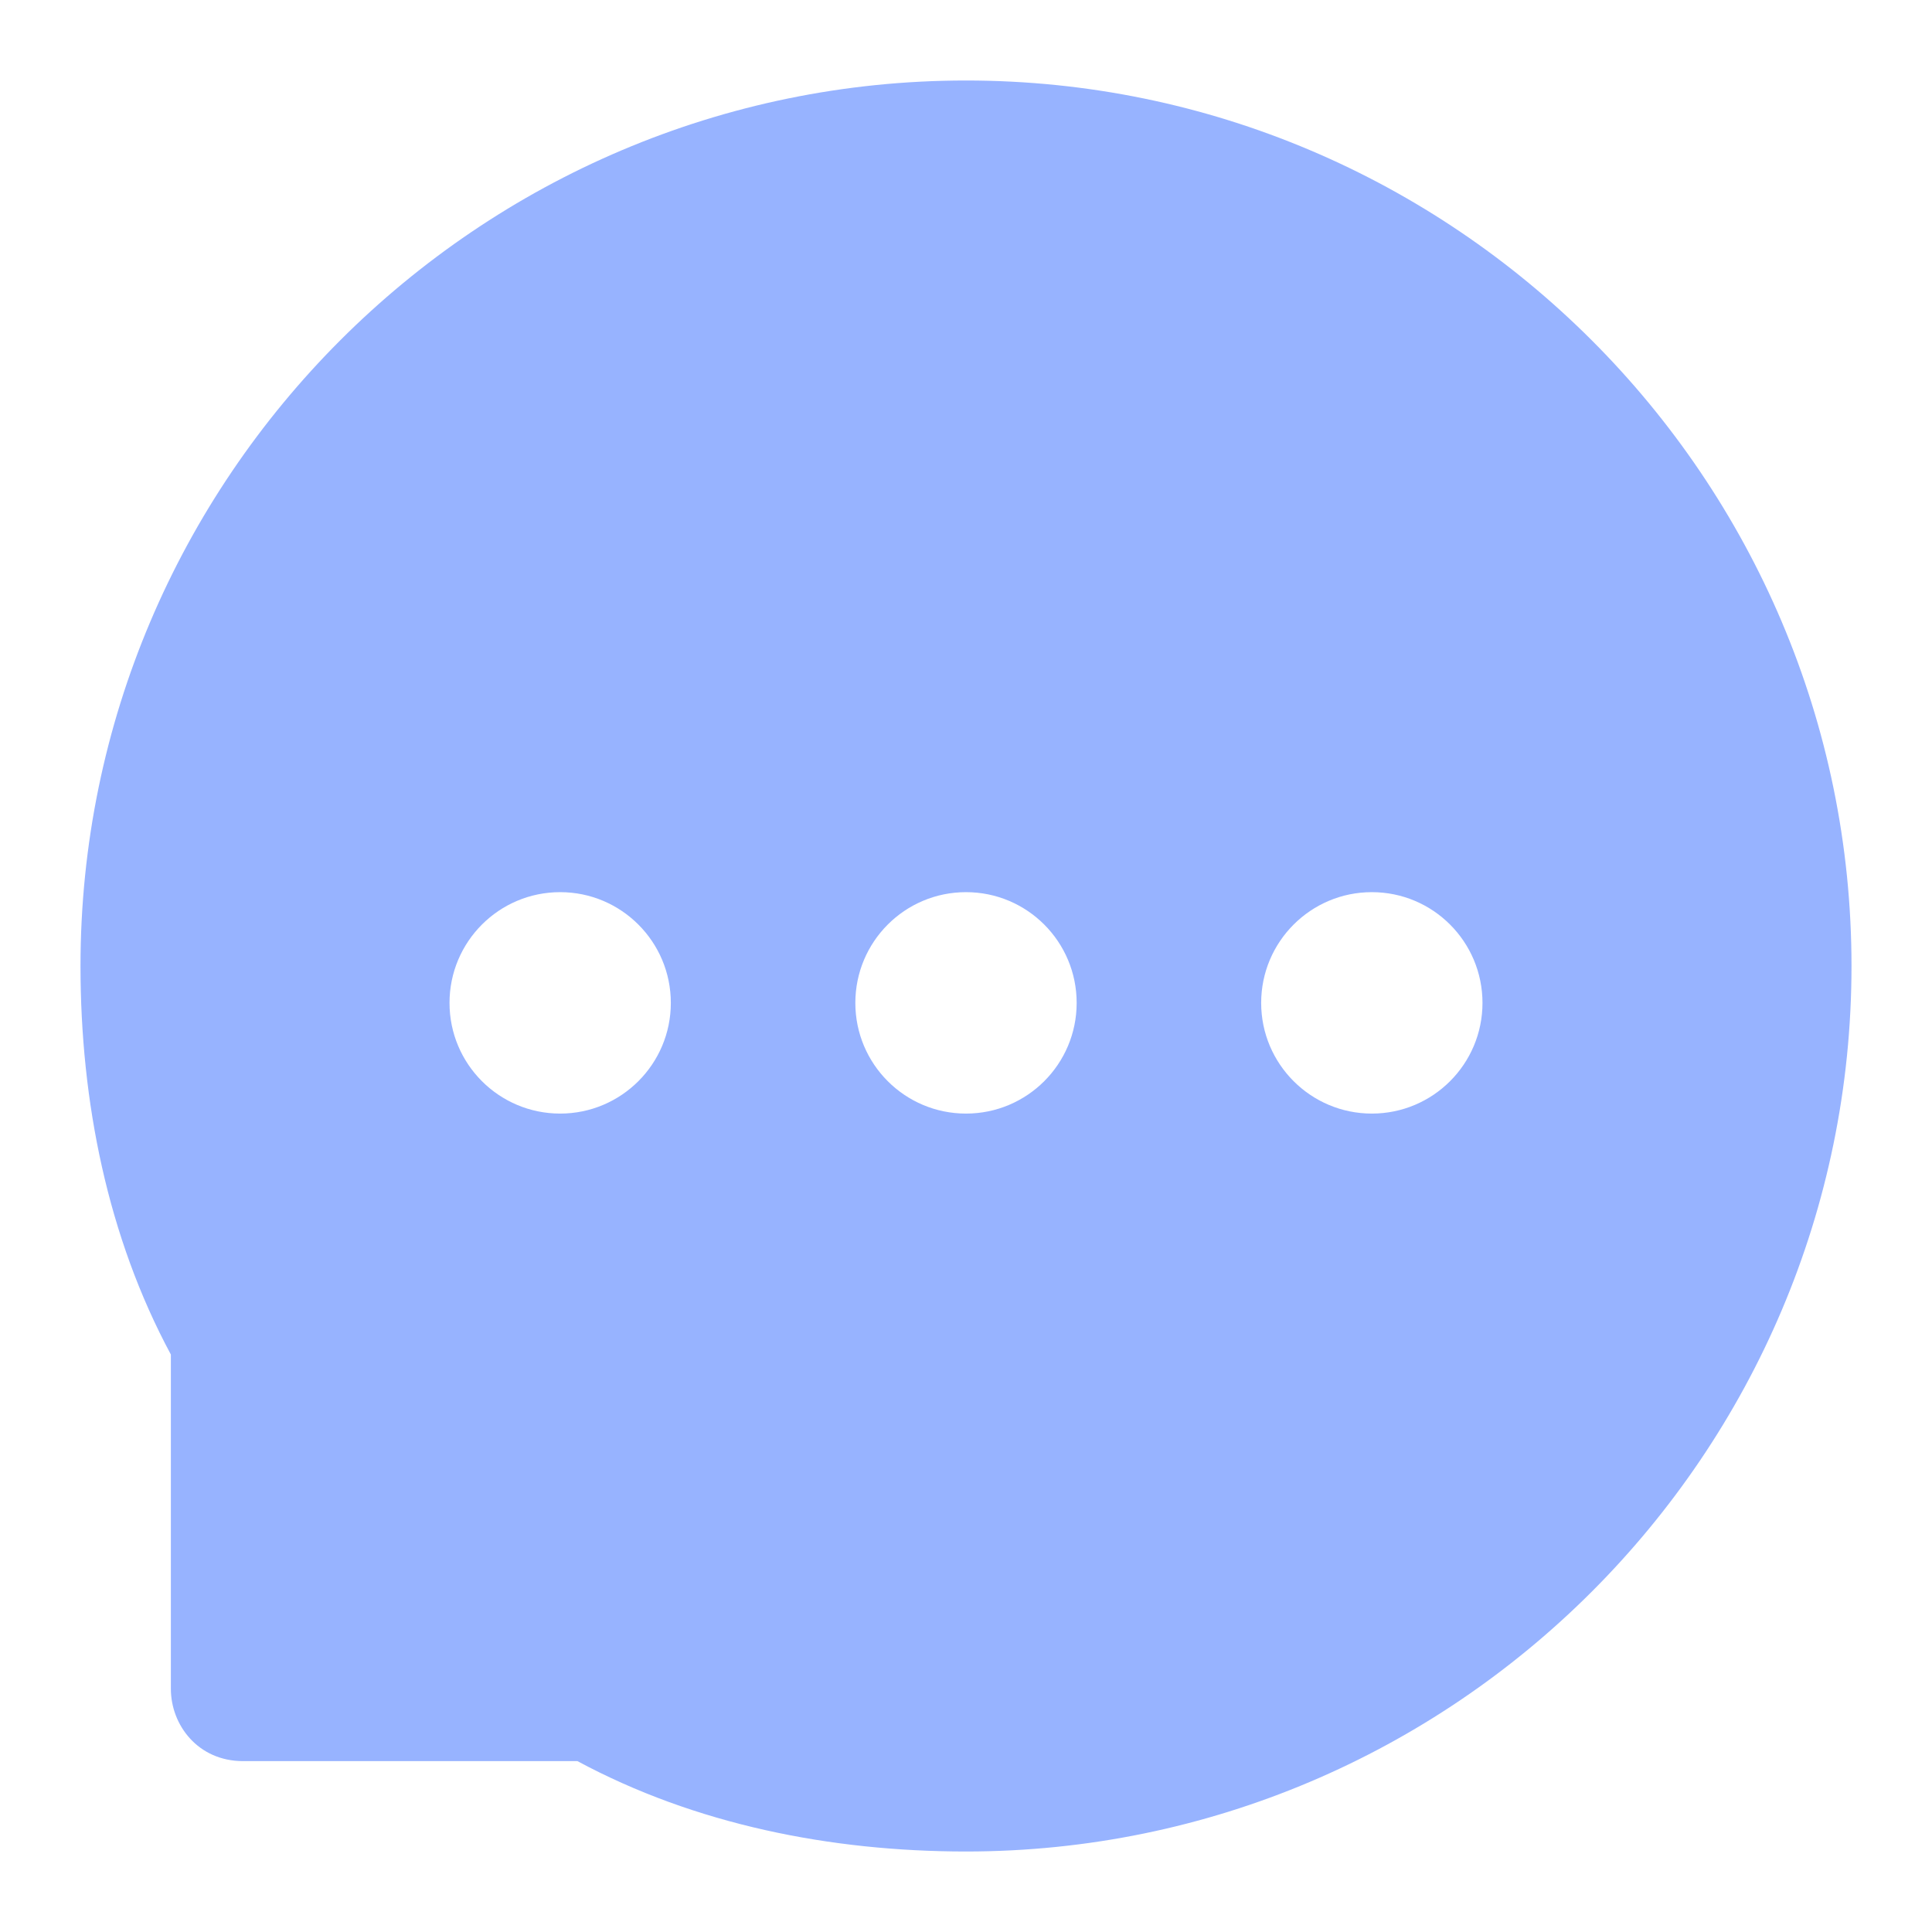 <svg width="18" height="18" viewBox="0 0 18 18" fill="none" xmlns="http://www.w3.org/2000/svg">
<path fill-rule="evenodd" clip-rule="evenodd" d="M0.75 9C0.75 4.454 4.454 0.75 9 0.75C13.546 0.75 17.25 4.454 17.25 9C17.25 13.546 13.546 17.25 9 17.25C7.737 17.25 6.474 16.997 5.38 16.408H2.265C1.844 16.408 1.592 16.071 1.592 15.735V12.62C1.003 11.525 0.75 10.263 0.75 9ZM5.219 10.375C5.788 10.375 6.25 9.913 6.25 9.344C6.25 8.774 5.788 8.312 5.219 8.312C4.649 8.312 4.188 8.774 4.188 9.344C4.188 9.913 4.649 10.375 5.219 10.375ZM9 10.375C9.57 10.375 10.031 9.913 10.031 9.344C10.031 8.774 9.57 8.312 9 8.312C8.43 8.312 7.969 8.774 7.969 9.344C7.969 9.913 8.43 10.375 9 10.375ZM13.812 9.344C13.812 9.913 13.351 10.375 12.781 10.375C12.212 10.375 11.75 9.913 11.75 9.344C11.75 8.774 12.212 8.312 12.781 8.312C13.351 8.312 13.812 8.774 13.812 9.344Z" fill="#97B3FF"/>
</svg>
